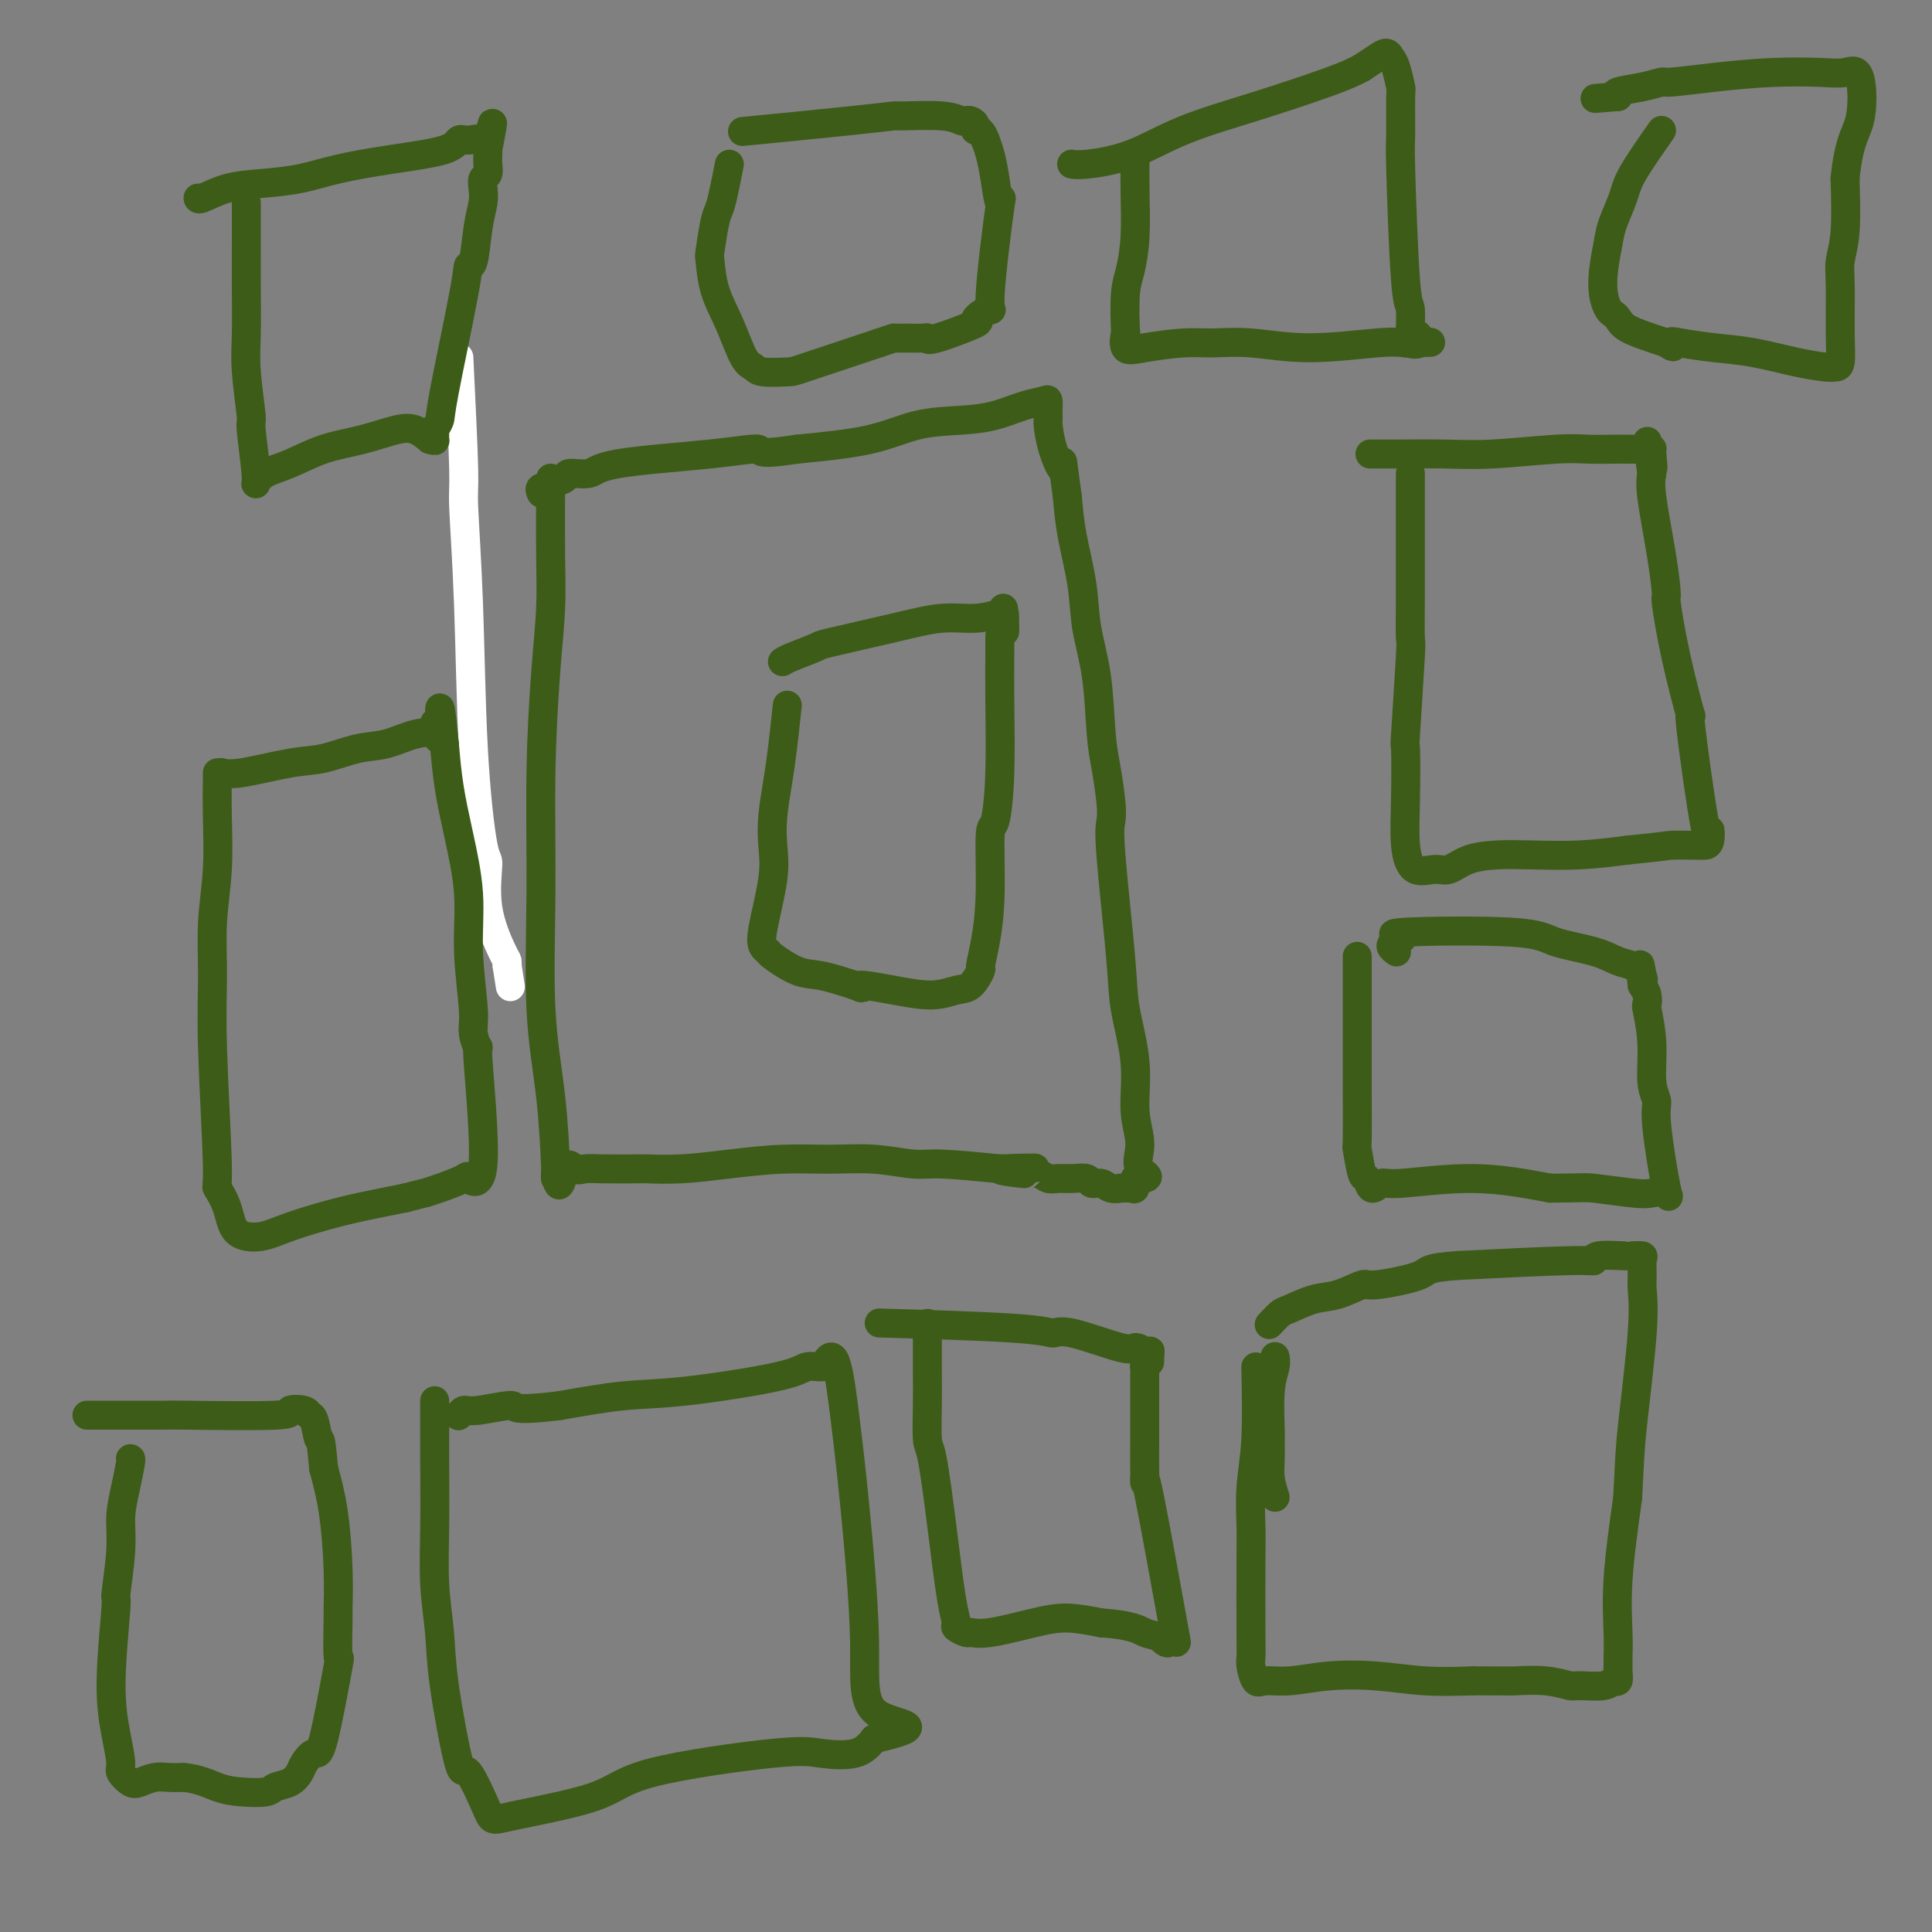 <svg viewBox='0 0 400 400' version='1.1' xmlns='http://www.w3.org/2000/svg' xmlns:xlink='http://www.w3.org/1999/xlink'><rect x="0" y="0" width="400" height="400" fill="#808080" stroke="none"/><g fill='none' stroke='#FFFFFF' stroke-width='6' stroke-linecap='round' stroke-linejoin='round'><path d='M95,74c0.449,9.220 0.897,18.440 1,23c0.103,4.560 -0.140,4.459 0,8c0.140,3.541 0.662,10.726 1,20c0.338,9.274 0.493,20.639 1,30c0.507,9.361 1.365,16.717 2,20c0.635,3.283 1.046,2.491 1,4c-0.046,1.509 -0.548,5.319 0,9c0.548,3.681 2.147,7.234 3,9c0.853,1.766 0.960,1.745 1,2c0.040,0.255 0.011,0.787 0,1c-0.011,0.213 -0.006,0.106 0,0'/><path d='M105,200c1.167,7.500 0.583,3.750 0,0'/></g>
<g fill='none' stroke='#3D5C18' stroke-width='6' stroke-linecap='round' stroke-linejoin='round'><path d='M114,99c-0.022,5.783 -0.044,11.566 0,16c0.044,4.434 0.154,7.518 0,11c-0.154,3.482 -0.571,7.361 -1,13c-0.429,5.639 -0.872,13.039 -1,21c-0.128,7.961 0.057,16.482 0,25c-0.057,8.518 -0.355,17.033 0,24c0.355,6.967 1.363,12.386 2,18c0.637,5.614 0.903,11.422 1,14c0.097,2.578 0.026,1.925 0,2c-0.026,0.075 -0.007,0.879 0,1c0.007,0.121 0.004,-0.439 0,-1'/><path d='M115,243c0.819,5.033 1.366,0.617 2,-1c0.634,-1.617 1.356,-0.433 2,0c0.644,0.433 1.211,0.117 2,0c0.789,-0.117 1.802,-0.034 4,0c2.198,0.034 5.581,0.019 7,0c1.419,-0.019 0.872,-0.043 2,0c1.128,0.043 3.929,0.154 7,0c3.071,-0.154 6.411,-0.573 10,-1c3.589,-0.427 7.426,-0.861 11,-1c3.574,-0.139 6.883,0.018 10,0c3.117,-0.018 6.042,-0.211 9,0c2.958,0.211 5.950,0.826 8,1c2.050,0.174 3.157,-0.093 6,0c2.843,0.093 7.421,0.547 12,1'/><path d='M207,242c14.226,-0.214 3.790,-0.250 1,0c-2.790,0.250 2.067,0.785 4,1c1.933,0.215 0.943,0.111 1,0c0.057,-0.111 1.161,-0.227 2,0c0.839,0.227 1.414,0.797 2,1c0.586,0.203 1.182,0.039 2,0c0.818,-0.039 1.857,0.046 3,0c1.143,-0.046 2.391,-0.223 3,0c0.609,0.223 0.578,0.844 1,1c0.422,0.156 1.297,-0.155 2,0c0.703,0.155 1.236,0.775 2,1c0.764,0.225 1.760,0.055 2,0c0.240,-0.055 -0.276,0.006 0,0c0.276,-0.006 1.344,-0.079 2,0c0.656,0.079 0.902,0.308 1,0c0.098,-0.308 0.049,-1.154 0,-2'/><path d='M235,244c4.540,0.079 1.889,-0.725 1,-2c-0.889,-1.275 -0.016,-3.021 0,-5c0.016,-1.979 -0.826,-4.189 -1,-7c-0.174,-2.811 0.321,-6.222 0,-10c-0.321,-3.778 -1.458,-7.921 -2,-11c-0.542,-3.079 -0.488,-5.092 -1,-11c-0.512,-5.908 -1.591,-15.711 -2,-21c-0.409,-5.289 -0.150,-6.063 0,-7c0.150,-0.937 0.191,-2.036 0,-4c-0.191,-1.964 -0.613,-4.793 -1,-7c-0.387,-2.207 -0.737,-3.792 -1,-7c-0.263,-3.208 -0.438,-8.039 -1,-12c-0.562,-3.961 -1.512,-7.051 -2,-10c-0.488,-2.949 -0.516,-5.755 -1,-9c-0.484,-3.245 -1.424,-6.927 -2,-10c-0.576,-3.073 -0.788,-5.536 -1,-8'/><path d='M221,103c-1.514,-10.940 -0.798,-6.791 -1,-6c-0.202,0.791 -1.322,-1.776 -2,-4c-0.678,-2.224 -0.913,-4.106 -1,-5c-0.087,-0.894 -0.024,-0.800 0,-1c0.024,-0.200 0.010,-0.693 0,-1c-0.010,-0.307 -0.016,-0.430 0,-1c0.016,-0.570 0.056,-1.589 0,-2c-0.056,-0.411 -0.206,-0.214 -1,0c-0.794,0.214 -2.231,0.445 -4,1c-1.769,0.555 -3.869,1.433 -6,2c-2.131,0.567 -4.293,0.822 -7,1c-2.707,0.178 -5.960,0.279 -9,1c-3.040,0.721 -5.869,2.063 -10,3c-4.131,0.937 -9.566,1.468 -15,2'/><path d='M165,93c-8.763,1.355 -7.172,0.243 -8,0c-0.828,-0.243 -4.076,0.383 -10,1c-5.924,0.617 -14.522,1.226 -19,2c-4.478,0.774 -4.834,1.714 -6,2c-1.166,0.286 -3.143,-0.082 -4,0c-0.857,0.082 -0.594,0.614 -1,1c-0.406,0.386 -1.482,0.625 -2,1c-0.518,0.375 -0.479,0.884 -1,1c-0.521,0.116 -1.602,-0.161 -2,0c-0.398,0.161 -0.114,0.760 0,1c0.114,0.240 0.057,0.120 0,0'/><path d='M90,290c-0.008,4.320 -0.015,8.639 0,13c0.015,4.361 0.053,8.762 0,13c-0.053,4.238 -0.196,8.311 0,12c0.196,3.689 0.732,6.992 1,10c0.268,3.008 0.267,5.719 1,11c0.733,5.281 2.198,13.131 3,16c0.802,2.869 0.940,0.758 2,2c1.060,1.242 3.042,5.838 4,8c0.958,2.162 0.893,1.889 5,1c4.107,-0.889 12.388,-2.394 17,-4c4.612,-1.606 5.556,-3.314 12,-5c6.444,-1.686 18.387,-3.349 25,-4c6.613,-0.651 7.896,-0.291 10,0c2.104,0.291 5.030,0.512 7,0c1.970,-0.512 2.985,-1.756 4,-3'/><path d='M181,360c12.759,-2.933 4.657,-2.767 1,-5c-3.657,-2.233 -2.868,-6.865 -3,-15c-0.132,-8.135 -1.185,-19.773 -2,-28c-0.815,-8.227 -1.391,-13.043 -2,-18c-0.609,-4.957 -1.252,-10.056 -2,-12c-0.748,-1.944 -1.603,-0.735 -2,0c-0.397,0.735 -0.337,0.994 -1,1c-0.663,0.006 -2.051,-0.241 -3,0c-0.949,0.241 -1.461,0.972 -6,2c-4.539,1.028 -13.107,2.354 -19,3c-5.893,0.646 -9.112,0.613 -13,1c-3.888,0.387 -8.444,1.193 -13,2'/><path d='M116,291c-10.703,1.327 -8.959,0.146 -10,0c-1.041,-0.146 -4.867,0.744 -7,1c-2.133,0.256 -2.574,-0.124 -3,0c-0.426,0.124 -0.836,0.750 -1,1c-0.164,0.250 -0.082,0.125 0,0'/><path d='M292,98c-0.002,6.410 -0.004,12.821 0,17c0.004,4.179 0.015,6.128 0,9c-0.015,2.872 -0.056,6.669 0,8c0.056,1.331 0.210,0.196 0,4c-0.210,3.804 -0.784,12.547 -1,16c-0.216,3.453 -0.073,1.614 0,3c0.073,1.386 0.077,5.995 0,10c-0.077,4.005 -0.235,7.406 0,10c0.235,2.594 0.861,4.380 2,5c1.139,0.620 2.789,0.075 4,0c1.211,-0.075 1.983,0.320 3,0c1.017,-0.320 2.281,-1.357 4,-2c1.719,-0.643 3.894,-0.894 6,-1c2.106,-0.106 4.144,-0.067 7,0c2.856,0.067 6.530,0.162 10,0c3.470,-0.162 6.735,-0.581 10,-1'/><path d='M337,176c8.570,-0.845 7.995,-0.957 9,-1c1.005,-0.043 3.589,-0.018 5,0c1.411,0.018 1.648,0.030 2,0c0.352,-0.030 0.819,-0.103 1,-1c0.181,-0.897 0.078,-2.618 0,-2c-0.078,0.618 -0.130,3.576 -1,-1c-0.870,-4.576 -2.558,-16.685 -3,-21c-0.442,-4.315 0.363,-0.836 0,-2c-0.363,-1.164 -1.895,-6.972 -3,-12c-1.105,-5.028 -1.785,-9.275 -2,-11c-0.215,-1.725 0.035,-0.926 0,-2c-0.035,-1.074 -0.356,-4.020 -1,-8c-0.644,-3.980 -1.613,-8.994 -2,-12c-0.387,-3.006 -0.194,-4.003 0,-5'/><path d='M342,98c-1.852,-12.105 -0.484,-4.368 0,-2c0.484,2.368 0.082,-0.633 0,-2c-0.082,-1.367 0.157,-1.098 0,-1c-0.157,0.098 -0.708,0.027 -1,0c-0.292,-0.027 -0.324,-0.008 -1,0c-0.676,0.008 -1.994,0.006 -3,0c-1.006,-0.006 -1.699,-0.016 -3,0c-1.301,0.016 -3.211,0.057 -5,0c-1.789,-0.057 -3.457,-0.211 -7,0c-3.543,0.211 -8.960,0.789 -13,1c-4.040,0.211 -6.701,0.057 -10,0c-3.299,-0.057 -7.234,-0.015 -10,0c-2.766,0.015 -4.362,0.004 -5,0c-0.638,-0.004 -0.319,-0.002 0,0'/><path d='M45,160c-0.031,2.822 -0.062,5.644 0,9c0.062,3.356 0.217,7.247 0,11c-0.217,3.753 -0.806,7.367 -1,11c-0.194,3.633 0.007,7.285 0,11c-0.007,3.715 -0.223,7.492 0,15c0.223,7.508 0.884,18.745 1,24c0.116,5.255 -0.312,4.527 0,5c0.312,0.473 1.363,2.145 2,4c0.637,1.855 0.858,3.891 2,5c1.142,1.109 3.204,1.289 5,1c1.796,-0.289 3.327,-1.046 6,-2c2.673,-0.954 6.489,-2.103 10,-3c3.511,-0.897 6.717,-1.542 9,-2c2.283,-0.458 3.641,-0.729 5,-1'/><path d='M84,248c5.446,-1.433 4.060,-1.016 4,-1c-0.060,0.016 1.206,-0.370 3,-1c1.794,-0.630 4.118,-1.504 5,-2c0.882,-0.496 0.323,-0.615 1,0c0.677,0.615 2.589,1.963 3,-3c0.411,-4.963 -0.679,-16.238 -1,-21c-0.321,-4.762 0.126,-3.013 0,-3c-0.126,0.013 -0.824,-1.711 -1,-3c-0.176,-1.289 0.170,-2.144 0,-5c-0.170,-2.856 -0.858,-7.713 -1,-12c-0.142,-4.287 0.261,-8.005 0,-12c-0.261,-3.995 -1.186,-8.268 -2,-12c-0.814,-3.732 -1.518,-6.923 -2,-10c-0.482,-3.077 -0.741,-6.038 -1,-9'/><path d='M92,154c-1.392,-13.776 -0.871,-4.718 -1,-2c-0.129,2.718 -0.909,-0.906 -1,-2c-0.091,-1.094 0.508,0.341 0,1c-0.508,0.659 -2.121,0.543 -4,1c-1.879,0.457 -4.022,1.489 -6,2c-1.978,0.511 -3.791,0.501 -6,1c-2.209,0.499 -4.813,1.507 -7,2c-2.187,0.493 -3.957,0.472 -7,1c-3.043,0.528 -7.358,1.604 -10,2c-2.642,0.396 -3.612,0.113 -4,0c-0.388,-0.113 -0.194,-0.057 0,0'/><path d='M260,283c0.113,5.423 0.226,10.846 0,15c-0.226,4.154 -0.793,7.039 -1,10c-0.207,2.961 -0.056,5.999 0,8c0.056,2.001 0.018,2.964 0,7c-0.018,4.036 -0.015,11.144 0,15c0.015,3.856 0.041,4.460 0,5c-0.041,0.540 -0.150,1.017 0,2c0.150,0.983 0.560,2.473 1,3c0.440,0.527 0.911,0.092 2,0c1.089,-0.092 2.797,0.158 5,0c2.203,-0.158 4.900,-0.723 8,-1c3.100,-0.277 6.604,-0.267 10,0c3.396,0.267 6.685,0.791 10,1c3.315,0.209 6.658,0.105 10,0'/><path d='M305,348c8.714,0.017 7.998,0.058 9,0c1.002,-0.058 3.721,-0.216 6,0c2.279,0.216 4.117,0.806 5,1c0.883,0.194 0.811,-0.007 2,0c1.189,0.007 3.639,0.224 5,0c1.361,-0.224 1.632,-0.888 2,-1c0.368,-0.112 0.831,0.326 1,0c0.169,-0.326 0.044,-1.418 0,-2c-0.044,-0.582 -0.006,-0.653 0,-1c0.006,-0.347 -0.019,-0.969 0,-2c0.019,-1.031 0.082,-2.470 0,-5c-0.082,-2.530 -0.309,-6.151 0,-11c0.309,-4.849 1.155,-10.924 2,-17'/><path d='M337,310c0.414,-8.259 0.450,-9.908 1,-15c0.550,-5.092 1.613,-13.627 2,-19c0.387,-5.373 0.097,-7.583 0,-9c-0.097,-1.417 -0.002,-2.040 0,-3c0.002,-0.960 -0.089,-2.257 0,-3c0.089,-0.743 0.360,-0.932 0,-1c-0.360,-0.068 -1.350,-0.014 -2,0c-0.650,0.014 -0.960,-0.011 -1,0c-0.040,0.011 0.191,0.058 -1,0c-1.191,-0.058 -3.804,-0.222 -5,0c-1.196,0.222 -0.976,0.829 -1,1c-0.024,0.171 -0.293,-0.094 -5,0c-4.707,0.094 -13.854,0.547 -23,1'/><path d='M302,262c-7.176,0.478 -6.115,1.174 -8,2c-1.885,0.826 -6.715,1.784 -9,2c-2.285,0.216 -2.026,-0.308 -3,0c-0.974,0.308 -3.183,1.449 -5,2c-1.817,0.551 -3.244,0.512 -5,1c-1.756,0.488 -3.842,1.502 -5,2c-1.158,0.498 -1.389,0.480 -2,1c-0.611,0.520 -1.603,1.577 -2,2c-0.397,0.423 -0.198,0.211 0,0'/><path d='M264,310c-0.423,-1.358 -0.846,-2.715 -1,-4c-0.154,-1.285 -0.037,-2.497 0,-4c0.037,-1.503 -0.004,-3.296 0,-4c0.004,-0.704 0.054,-0.318 0,-2c-0.054,-1.682 -0.210,-5.430 0,-8c0.210,-2.570 0.787,-3.961 1,-5c0.213,-1.039 0.061,-1.725 0,-2c-0.061,-0.275 -0.030,-0.137 0,0'/><path d='M51,42c0.002,3.012 0.005,6.024 0,9c-0.005,2.976 -0.016,5.917 0,9c0.016,3.083 0.061,6.308 0,9c-0.061,2.692 -0.228,4.853 0,8c0.228,3.147 0.850,7.282 1,9c0.150,1.718 -0.170,1.019 0,3c0.170,1.981 0.832,6.640 1,9c0.168,2.360 -0.159,2.420 0,2c0.159,-0.420 0.804,-1.321 2,-2c1.196,-0.679 2.942,-1.136 5,-2c2.058,-0.864 4.427,-2.135 7,-3c2.573,-0.865 5.349,-1.325 8,-2c2.651,-0.675 5.175,-1.566 7,-2c1.825,-0.434 2.950,-0.410 4,0c1.050,0.410 2.025,1.205 3,2'/><path d='M89,91c1.305,0.361 1.068,0.264 1,0c-0.068,-0.264 0.035,-0.697 0,-1c-0.035,-0.303 -0.206,-0.478 0,-1c0.206,-0.522 0.790,-1.392 1,-2c0.210,-0.608 0.045,-0.956 1,-6c0.955,-5.044 3.030,-14.786 4,-20c0.970,-5.214 0.835,-5.900 1,-6c0.165,-0.100 0.632,0.387 1,-1c0.368,-1.387 0.638,-4.647 1,-7c0.362,-2.353 0.815,-3.799 1,-5c0.185,-1.201 0.102,-2.157 0,-3c-0.102,-0.843 -0.224,-1.574 0,-2c0.224,-0.426 0.792,-0.547 1,-1c0.208,-0.453 0.056,-1.237 0,-2c-0.056,-0.763 -0.016,-1.504 0,-2c0.016,-0.496 0.008,-0.748 0,-1'/><path d='M101,31c1.876,-9.733 0.567,-4.066 0,-2c-0.567,2.066 -0.390,0.531 -1,0c-0.610,-0.531 -2.005,-0.060 -3,0c-0.995,0.060 -1.589,-0.293 -2,0c-0.411,0.293 -0.638,1.230 -3,2c-2.362,0.770 -6.857,1.371 -11,2c-4.143,0.629 -7.933,1.286 -11,2c-3.067,0.714 -5.410,1.484 -8,2c-2.590,0.516 -5.426,0.779 -8,1c-2.574,0.221 -4.886,0.399 -7,1c-2.114,0.601 -4.031,1.623 -5,2c-0.969,0.377 -0.991,0.108 -1,0c-0.009,-0.108 -0.004,-0.054 0,0'/><path d='M235,32c-0.022,2.549 -0.045,5.098 0,8c0.045,2.902 0.156,6.158 0,9c-0.156,2.842 -0.580,5.270 -1,7c-0.420,1.730 -0.836,2.762 -1,5c-0.164,2.238 -0.075,5.682 0,7c0.075,1.318 0.134,0.511 0,1c-0.134,0.489 -0.463,2.273 0,3c0.463,0.727 1.718,0.396 4,0c2.282,-0.396 5.590,-0.856 8,-1c2.410,-0.144 3.922,0.028 6,0c2.078,-0.028 4.722,-0.255 8,0c3.278,0.255 7.190,0.992 12,1c4.810,0.008 10.517,-0.712 14,-1c3.483,-0.288 4.741,-0.144 6,0'/><path d='M291,71c9.353,-0.193 3.736,-0.176 2,0c-1.736,0.176 0.408,0.509 1,0c0.592,-0.509 -0.367,-1.861 -1,-2c-0.633,-0.139 -0.940,0.933 -1,0c-0.060,-0.933 0.127,-3.873 0,-5c-0.127,-1.127 -0.569,-0.442 -1,-6c-0.431,-5.558 -0.850,-17.359 -1,-23c-0.150,-5.641 -0.029,-5.122 0,-7c0.029,-1.878 -0.033,-6.154 0,-8c0.033,-1.846 0.161,-1.263 0,-2c-0.161,-0.737 -0.612,-2.794 -1,-4c-0.388,-1.206 -0.712,-1.560 -1,-2c-0.288,-0.440 -0.539,-0.965 -1,-1c-0.461,-0.035 -1.132,0.418 -2,1c-0.868,0.582 -1.934,1.291 -3,2'/><path d='M282,14c-1.654,0.902 -3.290,1.657 -7,3c-3.710,1.343 -9.495,3.274 -15,5c-5.505,1.726 -10.729,3.247 -15,5c-4.271,1.753 -7.588,3.738 -11,5c-3.412,1.262 -6.919,1.801 -9,2c-2.081,0.199 -2.738,0.057 -3,0c-0.262,-0.057 -0.131,-0.028 0,0'/><path d='M27,302c0.081,0.001 0.161,0.003 0,1c-0.161,0.997 -0.564,2.990 -1,5c-0.436,2.010 -0.906,4.035 -1,6c-0.094,1.965 0.188,3.868 0,7c-0.188,3.132 -0.845,7.494 -1,9c-0.155,1.506 0.191,0.157 0,3c-0.191,2.843 -0.921,9.879 -1,15c-0.079,5.121 0.492,8.326 1,11c0.508,2.674 0.954,4.818 1,6c0.046,1.182 -0.308,1.403 0,2c0.308,0.597 1.279,1.572 2,2c0.721,0.428 1.193,0.311 2,0c0.807,-0.311 1.948,-0.814 3,-1c1.052,-0.186 2.015,-0.053 3,0c0.985,0.053 1.993,0.027 3,0'/><path d='M38,368c3.059,0.241 5.207,1.345 7,2c1.793,0.655 3.230,0.863 5,1c1.770,0.137 3.874,0.203 5,0c1.126,-0.203 1.275,-0.676 2,-1c0.725,-0.324 2.027,-0.500 3,-1c0.973,-0.500 1.617,-1.325 2,-2c0.383,-0.675 0.505,-1.199 1,-2c0.495,-0.801 1.362,-1.880 2,-2c0.638,-0.120 1.046,0.719 2,-3c0.954,-3.719 2.452,-11.997 3,-15c0.548,-3.003 0.145,-0.730 0,-2c-0.145,-1.270 -0.030,-6.083 0,-8c0.030,-1.917 -0.023,-0.936 0,-2c0.023,-1.064 0.122,-4.171 0,-8c-0.122,-3.829 -0.463,-8.380 -1,-12c-0.537,-3.620 -1.268,-6.310 -2,-9'/><path d='M67,304c-0.646,-7.471 -0.760,-5.649 -1,-6c-0.240,-0.351 -0.604,-2.875 -1,-4c-0.396,-1.125 -0.822,-0.851 -1,-1c-0.178,-0.149 -0.108,-0.719 -1,-1c-0.892,-0.281 -2.747,-0.271 -3,0c-0.253,0.271 1.096,0.805 -3,1c-4.096,0.195 -13.637,0.052 -18,0c-4.363,-0.052 -3.548,-0.014 -5,0c-1.452,0.014 -5.173,0.004 -8,0c-2.827,-0.004 -4.761,-0.001 -6,0c-1.239,0.001 -1.783,0.000 -2,0c-0.217,-0.000 -0.109,-0.000 0,0'/><path d='M192,274c-0.005,3.636 -0.010,7.272 0,10c0.010,2.728 0.033,4.547 0,7c-0.033,2.453 -0.124,5.540 0,7c0.124,1.460 0.462,1.294 1,4c0.538,2.706 1.276,8.284 2,14c0.724,5.716 1.436,11.570 2,15c0.564,3.430 0.982,4.438 1,5c0.018,0.562 -0.363,0.680 0,1c0.363,0.320 1.470,0.841 2,1c0.530,0.159 0.485,-0.046 1,0c0.515,0.046 1.592,0.342 4,0c2.408,-0.342 6.148,-1.323 9,-2c2.852,-0.677 4.815,-1.051 7,-1c2.185,0.051 4.593,0.525 7,1'/><path d='M228,336c6.527,0.424 7.845,1.485 9,2c1.155,0.515 2.148,0.483 3,1c0.852,0.517 1.563,1.581 2,1c0.437,-0.581 0.600,-2.808 1,-2c0.400,0.808 1.035,4.651 0,-1c-1.035,-5.651 -3.742,-20.797 -5,-27c-1.258,-6.203 -1.069,-3.465 -1,-3c0.069,0.465 0.019,-1.345 0,-3c-0.019,-1.655 -0.005,-3.155 0,-5c0.005,-1.845 0.001,-4.035 0,-6c-0.001,-1.965 0.003,-3.706 0,-5c-0.003,-1.294 -0.011,-2.141 0,-3c0.011,-0.859 0.041,-1.731 0,-2c-0.041,-0.269 -0.155,0.066 0,0c0.155,-0.066 0.577,-0.533 1,-1'/><path d='M238,282c0.185,-4.053 0.149,-1.686 0,-1c-0.149,0.686 -0.410,-0.309 -1,-1c-0.590,-0.691 -1.508,-1.078 -2,-1c-0.492,0.078 -0.557,0.620 -3,0c-2.443,-0.620 -7.265,-2.401 -10,-3c-2.735,-0.599 -3.383,-0.016 -4,0c-0.617,0.016 -1.205,-0.534 -8,-1c-6.795,-0.466 -19.799,-0.847 -25,-1c-5.201,-0.153 -2.601,-0.076 0,0'/><path d='M281,198c0.000,1.789 0.000,3.578 0,6c-0.000,2.422 -0.001,5.477 0,8c0.001,2.523 0.003,4.512 0,6c-0.003,1.488 -0.012,2.473 0,6c0.012,3.527 0.044,9.595 0,12c-0.044,2.405 -0.163,1.148 0,2c0.163,0.852 0.607,3.813 1,5c0.393,1.187 0.734,0.600 1,1c0.266,0.400 0.458,1.787 1,2c0.542,0.213 1.434,-0.747 2,-1c0.566,-0.253 0.806,0.201 4,0c3.194,-0.201 9.341,-1.057 15,-1c5.659,0.057 10.829,1.029 16,2'/><path d='M321,246c7.330,-0.058 7.153,-0.204 9,0c1.847,0.204 5.716,0.756 8,1c2.284,0.244 2.981,0.179 4,0c1.019,-0.179 2.360,-0.474 3,0c0.640,0.474 0.579,1.715 0,-1c-0.579,-2.715 -1.675,-9.387 -2,-13c-0.325,-3.613 0.123,-4.168 0,-5c-0.123,-0.832 -0.817,-1.942 -1,-4c-0.183,-2.058 0.144,-5.065 0,-8c-0.144,-2.935 -0.760,-5.797 -1,-7c-0.240,-1.203 -0.103,-0.747 0,-1c0.103,-0.253 0.172,-1.215 0,-2c-0.172,-0.785 -0.586,-1.392 -1,-2'/><path d='M340,204c-0.797,-7.135 -0.288,-3.473 0,-2c0.288,1.473 0.355,0.757 0,0c-0.355,-0.757 -1.133,-1.555 -2,-2c-0.867,-0.445 -1.824,-0.537 -3,-1c-1.176,-0.463 -2.573,-1.298 -5,-2c-2.427,-0.702 -5.886,-1.271 -8,-2c-2.114,-0.729 -2.883,-1.618 -9,-2c-6.117,-0.382 -17.583,-0.256 -22,0c-4.417,0.256 -1.786,0.643 -1,1c0.786,0.357 -0.274,0.683 -1,1c-0.726,0.317 -1.119,0.624 -1,1c0.119,0.376 0.748,0.822 1,1c0.252,0.178 0.126,0.089 0,0'/><path d='M151,34c-0.332,1.704 -0.664,3.408 -1,5c-0.336,1.592 -0.677,3.071 -1,4c-0.323,0.929 -0.628,1.309 -1,3c-0.372,1.691 -0.812,4.695 -1,6c-0.188,1.305 -0.124,0.913 0,2c0.124,1.087 0.309,3.654 1,6c0.691,2.346 1.888,4.471 3,7c1.112,2.529 2.140,5.462 3,7c0.860,1.538 1.551,1.680 2,2c0.449,0.320 0.656,0.818 2,1c1.344,0.182 3.823,0.049 5,0c1.177,-0.049 1.050,-0.014 4,-1c2.950,-0.986 8.975,-2.993 15,-5'/><path d='M182,71c3.558,-1.154 2.953,-1.038 3,-1c0.047,0.038 0.748,-0.001 2,0c1.252,0.001 3.057,0.041 4,0c0.943,-0.041 1.025,-0.164 1,0c-0.025,0.164 -0.156,0.615 2,0c2.156,-0.615 6.599,-2.296 8,-3c1.401,-0.704 -0.240,-0.433 0,-1c0.240,-0.567 2.363,-1.974 3,-2c0.637,-0.026 -0.210,1.329 0,-3c0.210,-4.329 1.479,-14.342 2,-18c0.521,-3.658 0.294,-0.960 0,-1c-0.294,-0.040 -0.656,-2.819 -1,-5c-0.344,-2.181 -0.670,-3.766 -1,-5c-0.330,-1.234 -0.665,-2.117 -1,-3'/><path d='M204,29c-0.930,-2.574 -1.753,-2.009 -2,-2c-0.247,0.009 0.084,-0.537 0,-1c-0.084,-0.463 -0.584,-0.842 -1,-1c-0.416,-0.158 -0.749,-0.095 -1,0c-0.251,0.095 -0.421,0.224 -1,0c-0.579,-0.224 -1.567,-0.799 -4,-1c-2.433,-0.201 -6.312,-0.029 -8,0c-1.688,0.029 -1.184,-0.085 -2,0c-0.816,0.085 -2.950,0.369 -9,1c-6.050,0.631 -16.014,1.609 -20,2c-3.986,0.391 -1.993,0.196 0,0'/><path d='M163,146c-0.339,3.185 -0.677,6.369 -1,9c-0.323,2.631 -0.630,4.707 -1,7c-0.370,2.293 -0.804,4.803 -1,7c-0.196,2.197 -0.154,4.081 0,6c0.154,1.919 0.419,3.874 0,7c-0.419,3.126 -1.523,7.423 -2,10c-0.477,2.577 -0.328,3.435 0,4c0.328,0.565 0.837,0.836 1,1c0.163,0.164 -0.018,0.219 1,1c1.018,0.781 3.236,2.287 5,3c1.764,0.713 3.076,0.632 5,1c1.924,0.368 4.462,1.184 7,2'/><path d='M177,204c2.852,1.197 0.483,0.191 1,0c0.517,-0.191 3.922,0.435 7,1c3.078,0.565 5.829,1.069 8,1c2.171,-0.069 3.761,-0.710 5,-1c1.239,-0.290 2.126,-0.229 3,-1c0.874,-0.771 1.736,-2.372 2,-3c0.264,-0.628 -0.070,-0.281 0,-1c0.070,-0.719 0.544,-2.505 1,-5c0.456,-2.495 0.893,-5.701 1,-10c0.107,-4.299 -0.115,-9.693 0,-12c0.115,-2.307 0.567,-1.527 1,-3c0.433,-1.473 0.848,-5.199 1,-10c0.152,-4.801 0.041,-10.677 0,-15c-0.041,-4.323 -0.012,-7.092 0,-9c0.012,-1.908 0.006,-2.954 0,-4'/><path d='M207,132c0.845,-11.027 0.957,-4.094 1,-2c0.043,2.094 0.019,-0.650 0,-2c-0.019,-1.350 -0.031,-1.307 -1,-1c-0.969,0.307 -2.896,0.879 -5,1c-2.104,0.121 -4.384,-0.210 -7,0c-2.616,0.210 -5.566,0.960 -10,2c-4.434,1.040 -10.351,2.370 -13,3c-2.649,0.630 -2.030,0.561 -3,1c-0.970,0.439 -3.530,1.388 -5,2c-1.470,0.612 -1.848,0.889 -2,1c-0.152,0.111 -0.076,0.055 0,0'/><path d='M344,27c-2.364,3.367 -4.728,6.735 -6,9c-1.272,2.265 -1.452,3.428 -2,5c-0.548,1.572 -1.464,3.552 -2,5c-0.536,1.448 -0.691,2.363 -1,4c-0.309,1.637 -0.774,3.996 -1,6c-0.226,2.004 -0.215,3.653 0,5c0.215,1.347 0.634,2.392 1,3c0.366,0.608 0.678,0.779 1,1c0.322,0.221 0.653,0.492 1,1c0.347,0.508 0.709,1.252 2,2c1.291,0.748 3.512,1.499 5,2c1.488,0.501 2.244,0.750 3,1'/><path d='M345,71c2.204,1.561 1.214,0.463 1,0c-0.214,-0.463 0.348,-0.292 2,0c1.652,0.292 4.393,0.705 7,1c2.607,0.295 5.081,0.471 8,1c2.919,0.529 6.285,1.410 9,2c2.715,0.590 4.780,0.888 6,1c1.220,0.112 1.594,0.036 2,0c0.406,-0.036 0.845,-0.034 1,-1c0.155,-0.966 0.028,-2.900 0,-6c-0.028,-3.100 0.044,-7.367 0,-10c-0.044,-2.633 -0.204,-3.632 0,-5c0.204,-1.368 0.773,-3.105 1,-6c0.227,-2.895 0.114,-6.947 0,-11'/><path d='M382,37c0.799,-8.067 2.295,-9.234 3,-12c0.705,-2.766 0.619,-7.131 0,-9c-0.619,-1.869 -1.770,-1.243 -3,-1c-1.230,0.243 -2.537,0.103 -5,0c-2.463,-0.103 -6.082,-0.168 -10,0c-3.918,0.168 -8.137,0.570 -12,1c-3.863,0.430 -7.372,0.889 -9,1c-1.628,0.111 -1.374,-0.125 -2,0c-0.626,0.125 -2.130,0.611 -4,1c-1.870,0.389 -4.106,0.683 -5,1c-0.894,0.317 -0.447,0.659 0,1'/><path d='M335,20c-8.333,0.667 -4.167,0.333 0,0'/></g>
</svg>